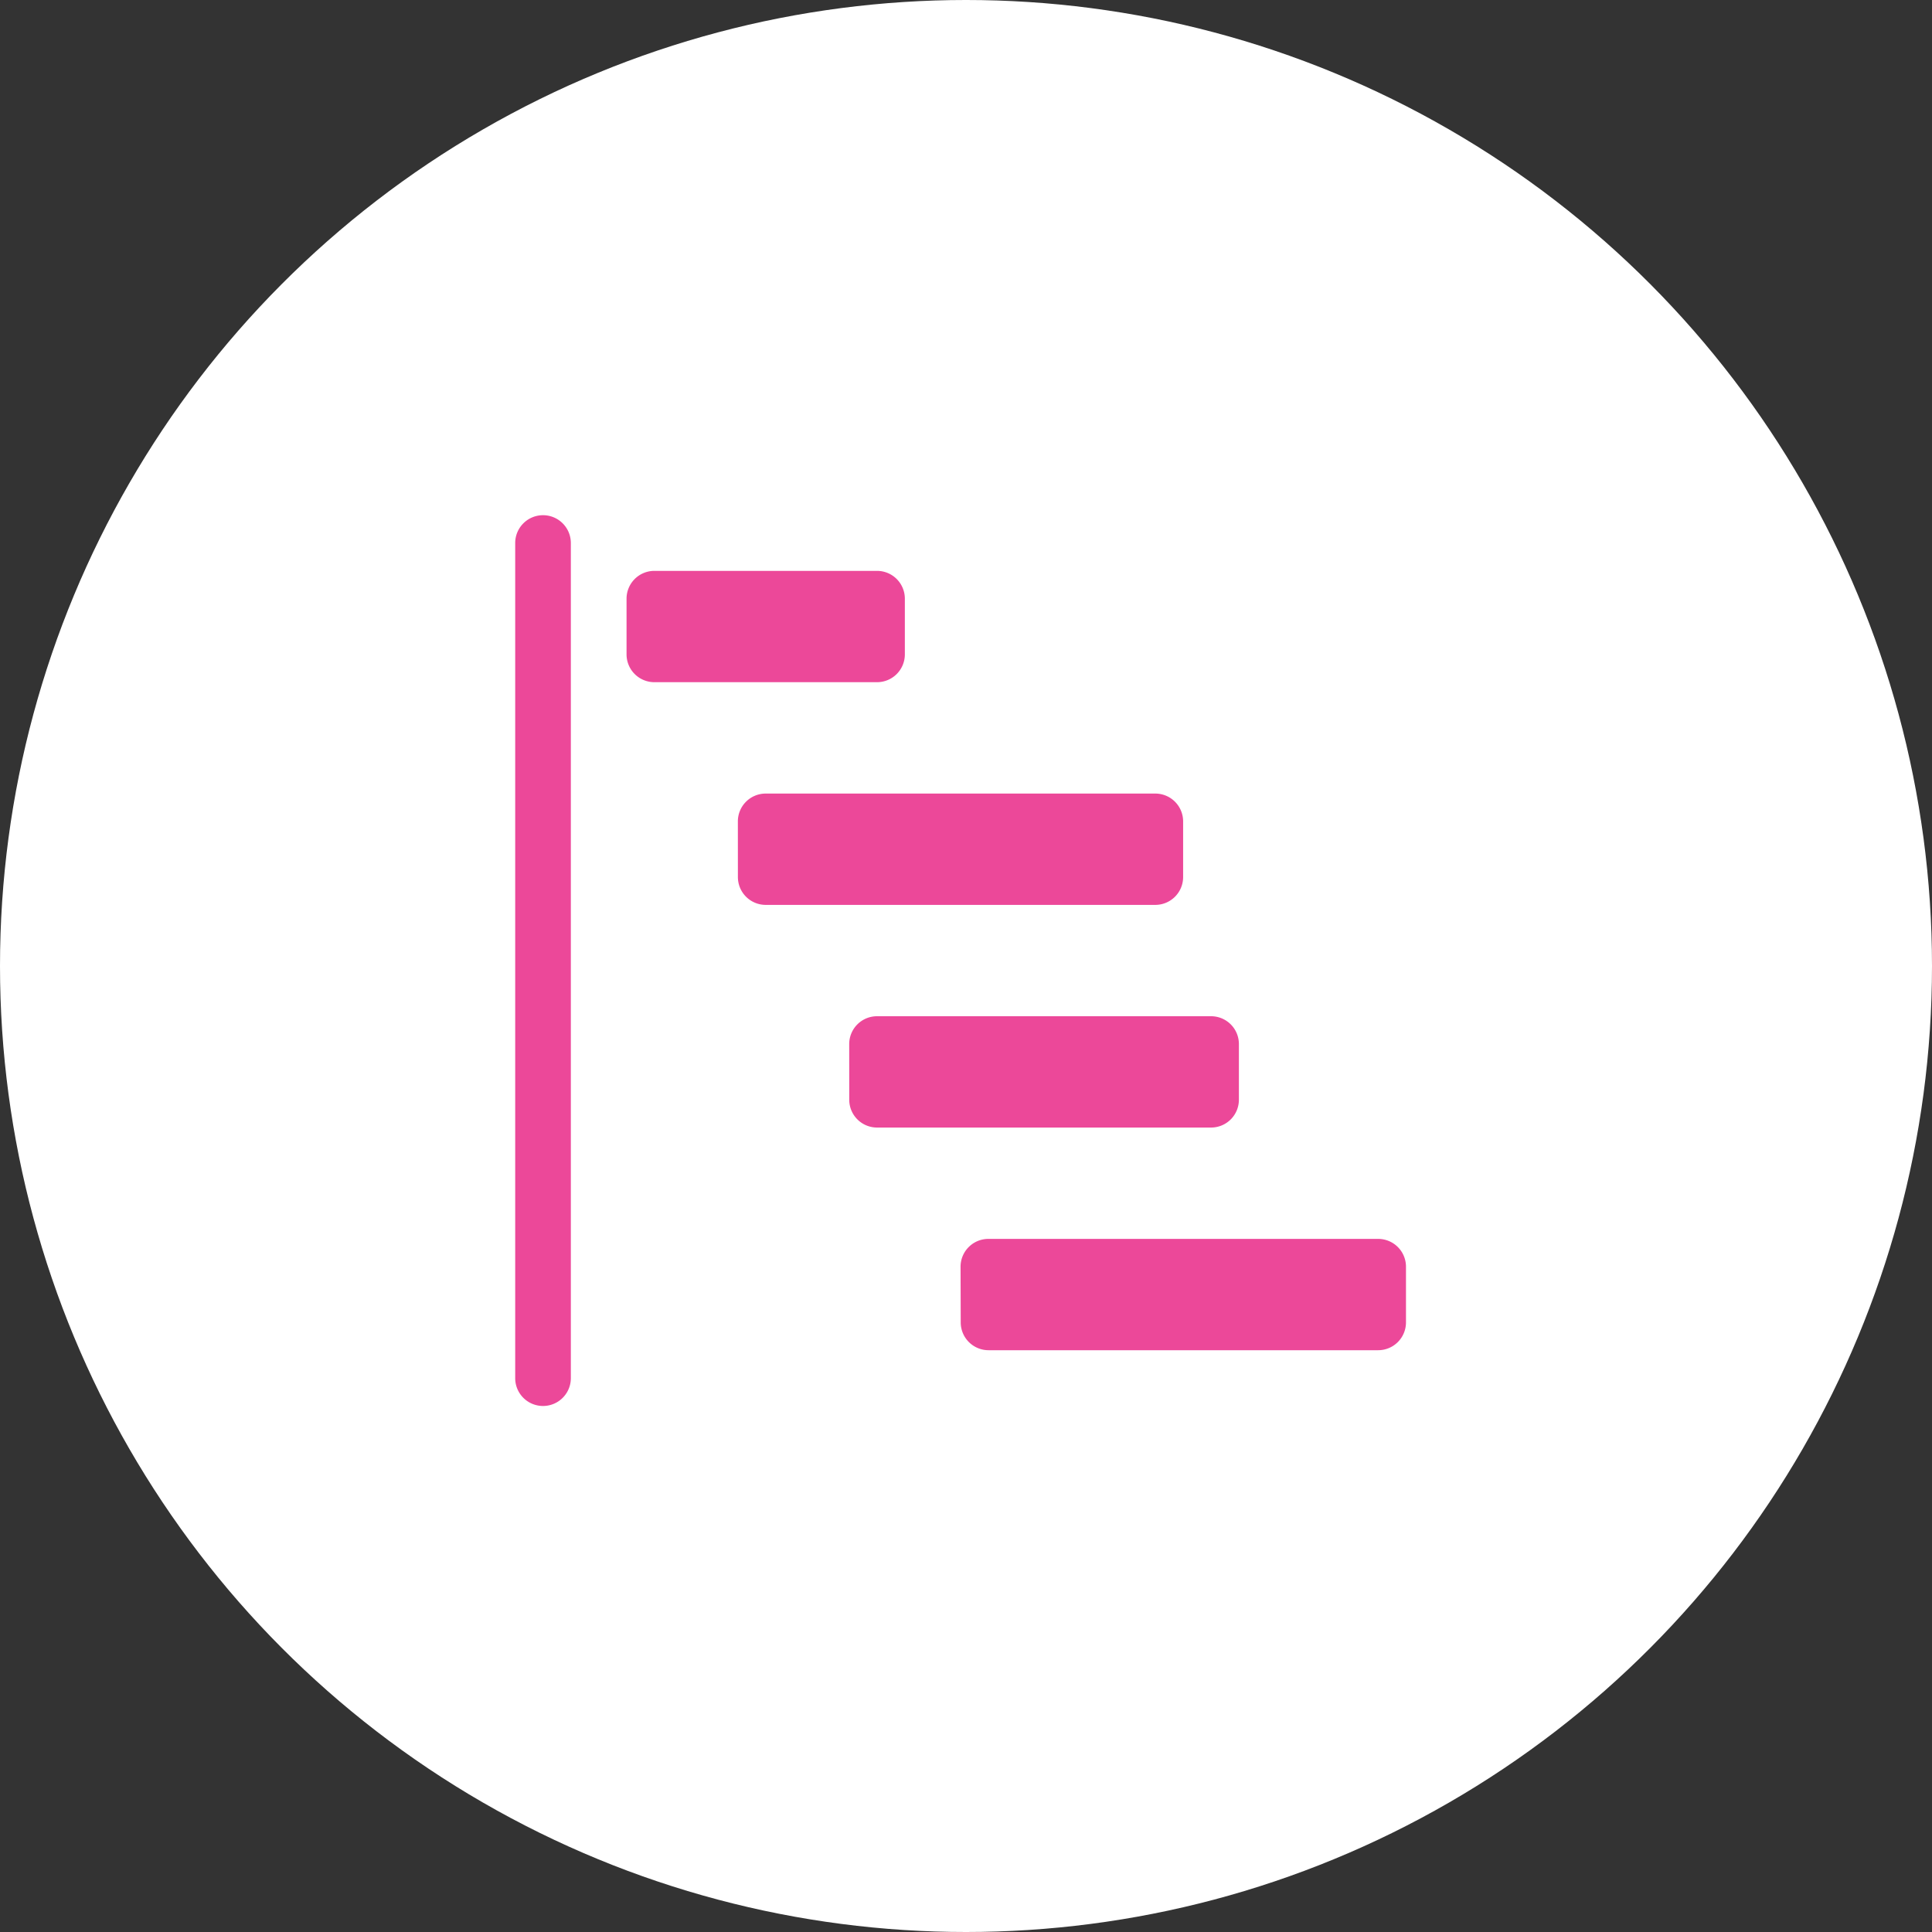 <svg xmlns="http://www.w3.org/2000/svg" width="60" height="60" viewBox="0 0 60 60">
  <rect x="0" y="0" width="60" height="60" fill="#333333" stroke="none"/>
  <g id="icon-bar-chart-steps-white-bg" transform="translate(-55 -63)">
    <circle id="Ellipse_438" data-name="Ellipse 438" cx="30" cy="30" r="30" transform="translate(55 63)" fill="#fff"/>
    <path id="bar-chart-steps" d="M.864,0a.864.864,0,0,1,.864.864V26.8A.864.864,0,0,1,0,26.8V.864A.864.864,0,0,1,.864,0M3.458,2.593a.864.864,0,0,1,.864-.864h6.915a.864.864,0,0,1,.864.864V4.322a.864.864,0,0,1-.864.864H4.322a.864.864,0,0,1-.864-.864ZM6.915,9.509a.864.864,0,0,1,.864-.864h12.1a.864.864,0,0,1,.864.864v1.729a.864.864,0,0,1-.864.864H7.78a.864.864,0,0,1-.864-.864Zm3.458,6.915a.864.864,0,0,1,.864-.864H21.611a.864.864,0,0,1,.864.864v1.729a.864.864,0,0,1-.864.864H11.238a.864.864,0,0,1-.864-.864Zm3.458,6.915a.864.864,0,0,1,.864-.864H26.8a.864.864,0,0,1,.864.864v1.729a.864.864,0,0,1-.864.864H14.7a.864.864,0,0,1-.864-.864Z" transform="translate(71 79)" fill="#ec4899"/>
  </g>
</svg>
